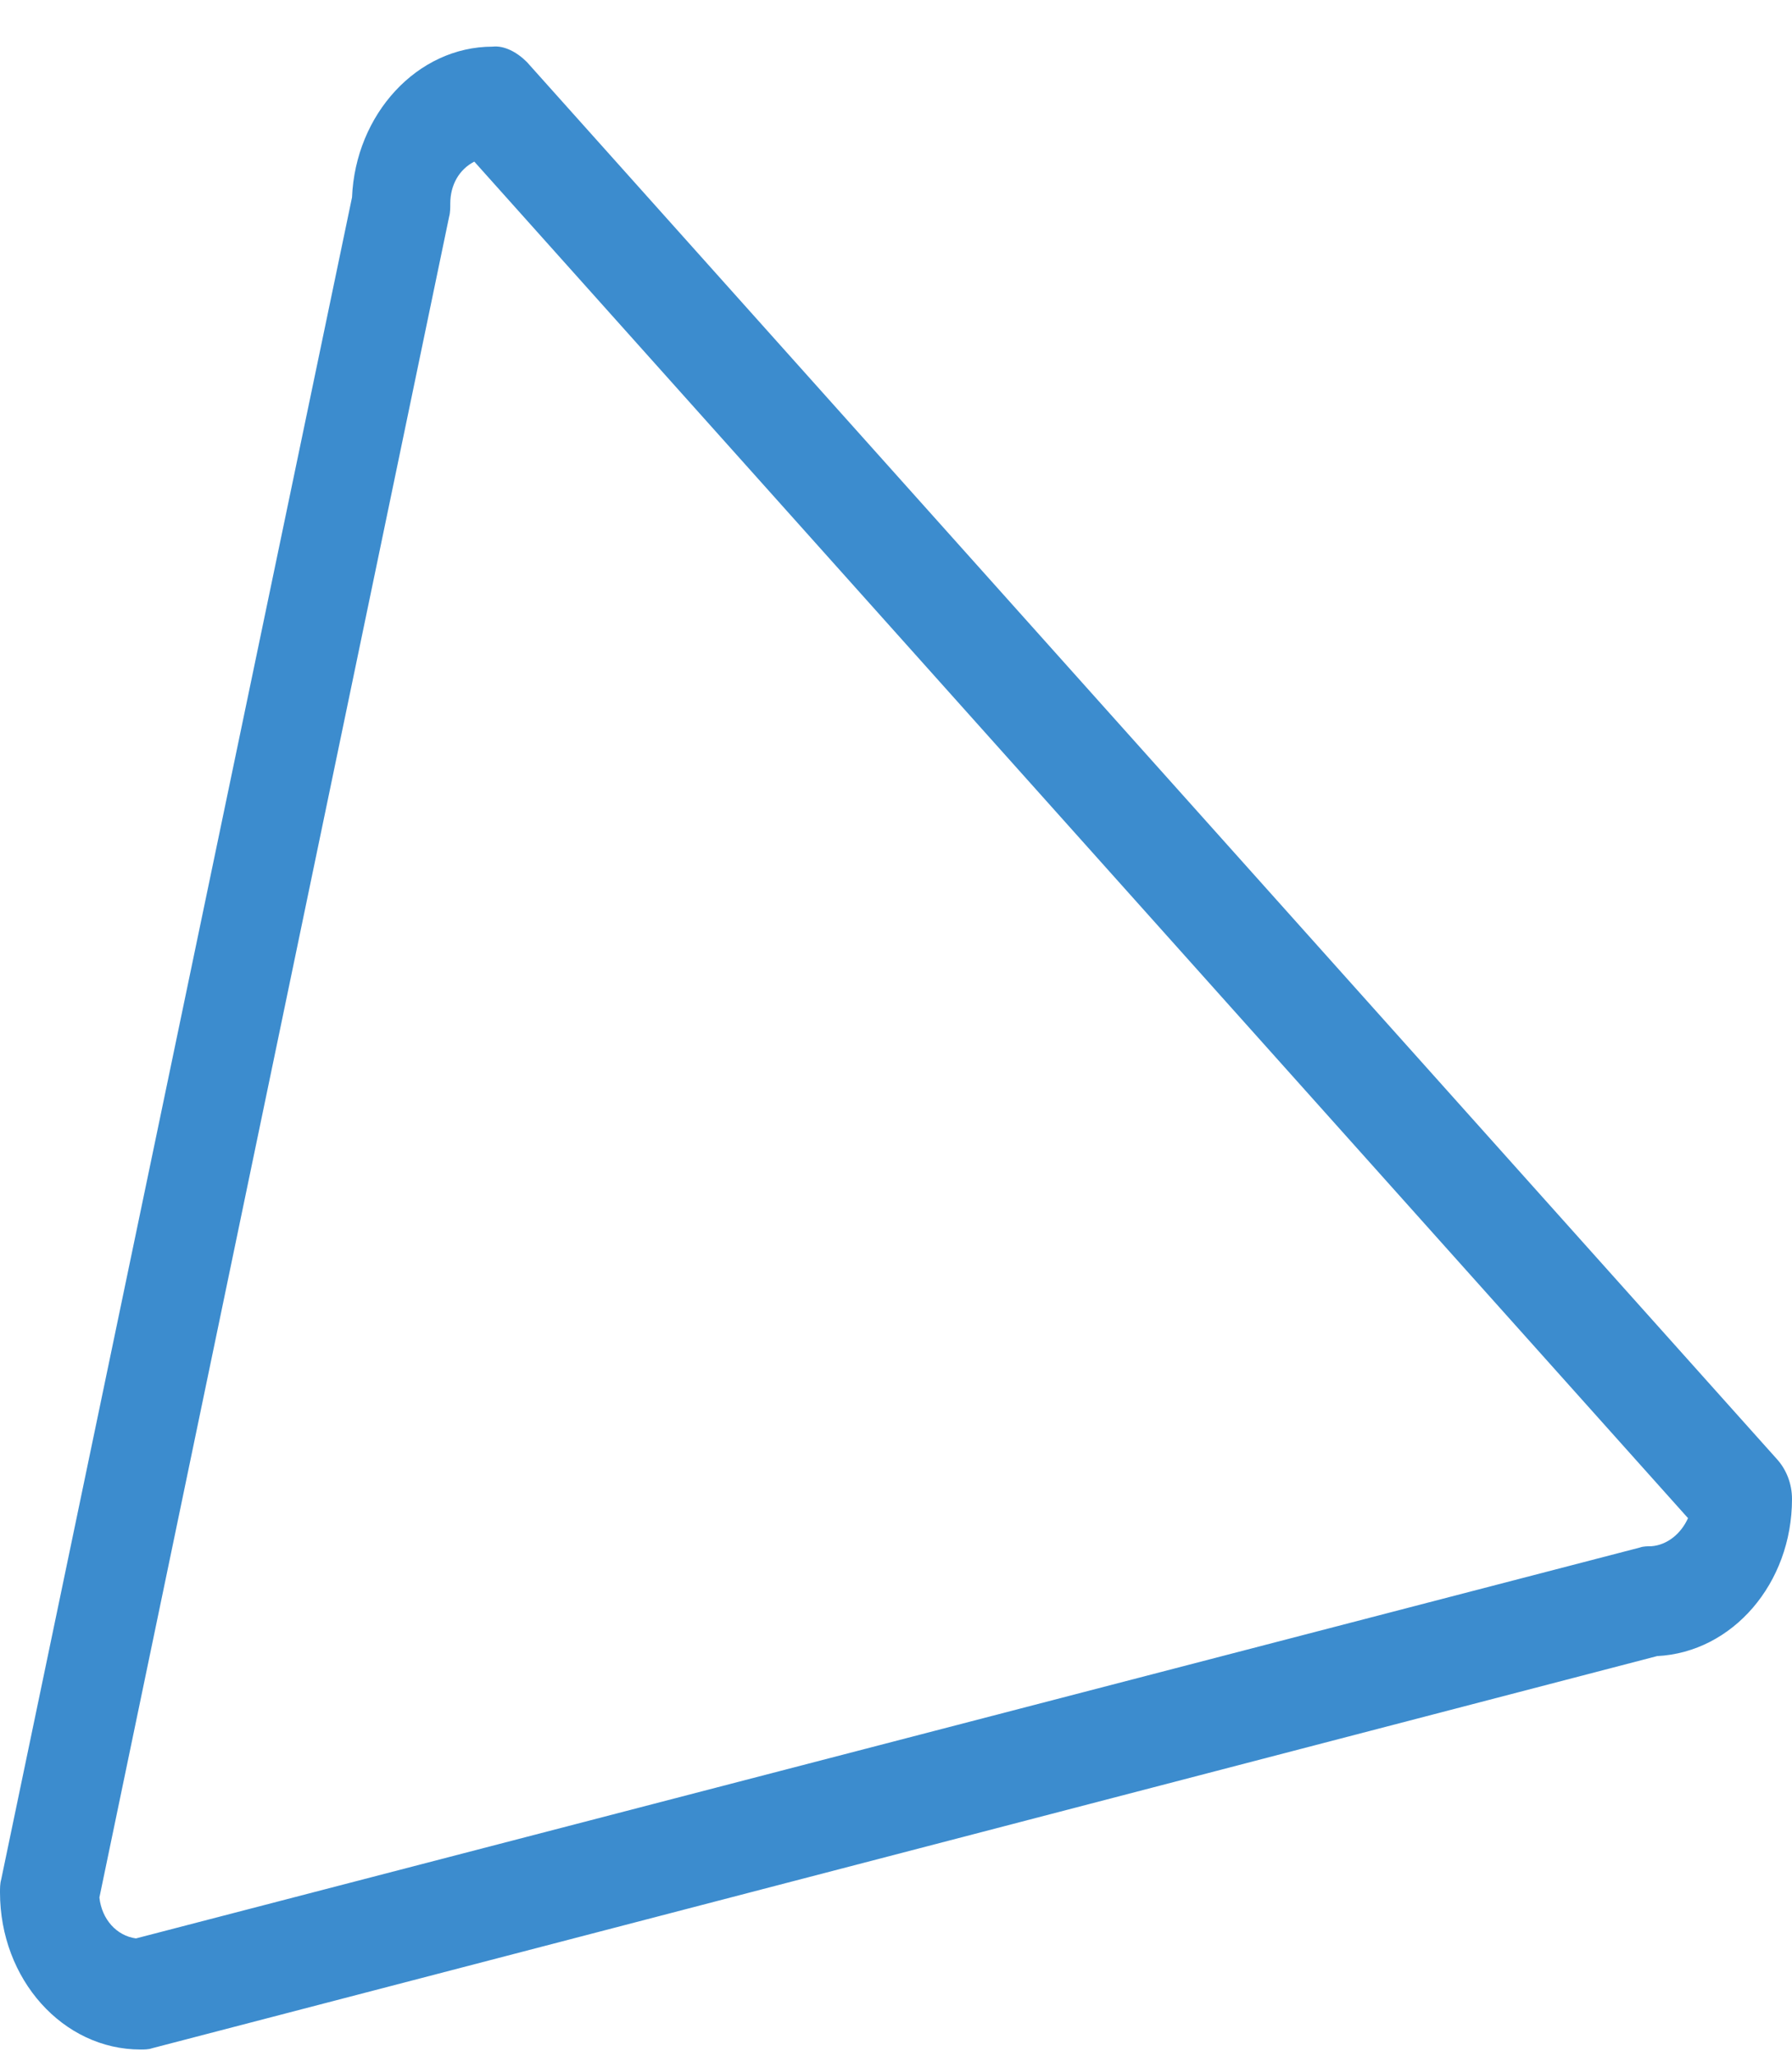<?xml version="1.0" encoding="UTF-8"?> <svg xmlns="http://www.w3.org/2000/svg" width="34" height="39" viewBox="0 0 34 39" fill="none"> <path d="M9.996 1.176L33.718 27.686C33.892 27.88 34 28.147 34 28.438C34 30.037 32.873 31.346 31.441 31.418L2.884 38.858C2.819 38.882 2.732 38.882 2.667 38.882C1.193 38.882 7.68757e-10 37.549 7.68757e-10 35.901C7.68757e-10 35.828 -4.49974e-05 35.732 0.022 35.659L6.679 3.744C6.744 2.169 7.915 0.885 9.346 0.885C9.562 0.861 9.801 0.982 9.996 1.176ZM32.027 28.801L8.999 3.066C8.717 3.211 8.543 3.502 8.543 3.865C8.543 3.938 8.543 4.035 8.522 4.108L1.886 35.998C1.93 36.41 2.212 36.725 2.58 36.774L31.116 29.358C31.181 29.334 31.268 29.334 31.333 29.334C31.637 29.31 31.897 29.092 32.027 28.801Z" fill="#3C8CCE"></path> </svg> 